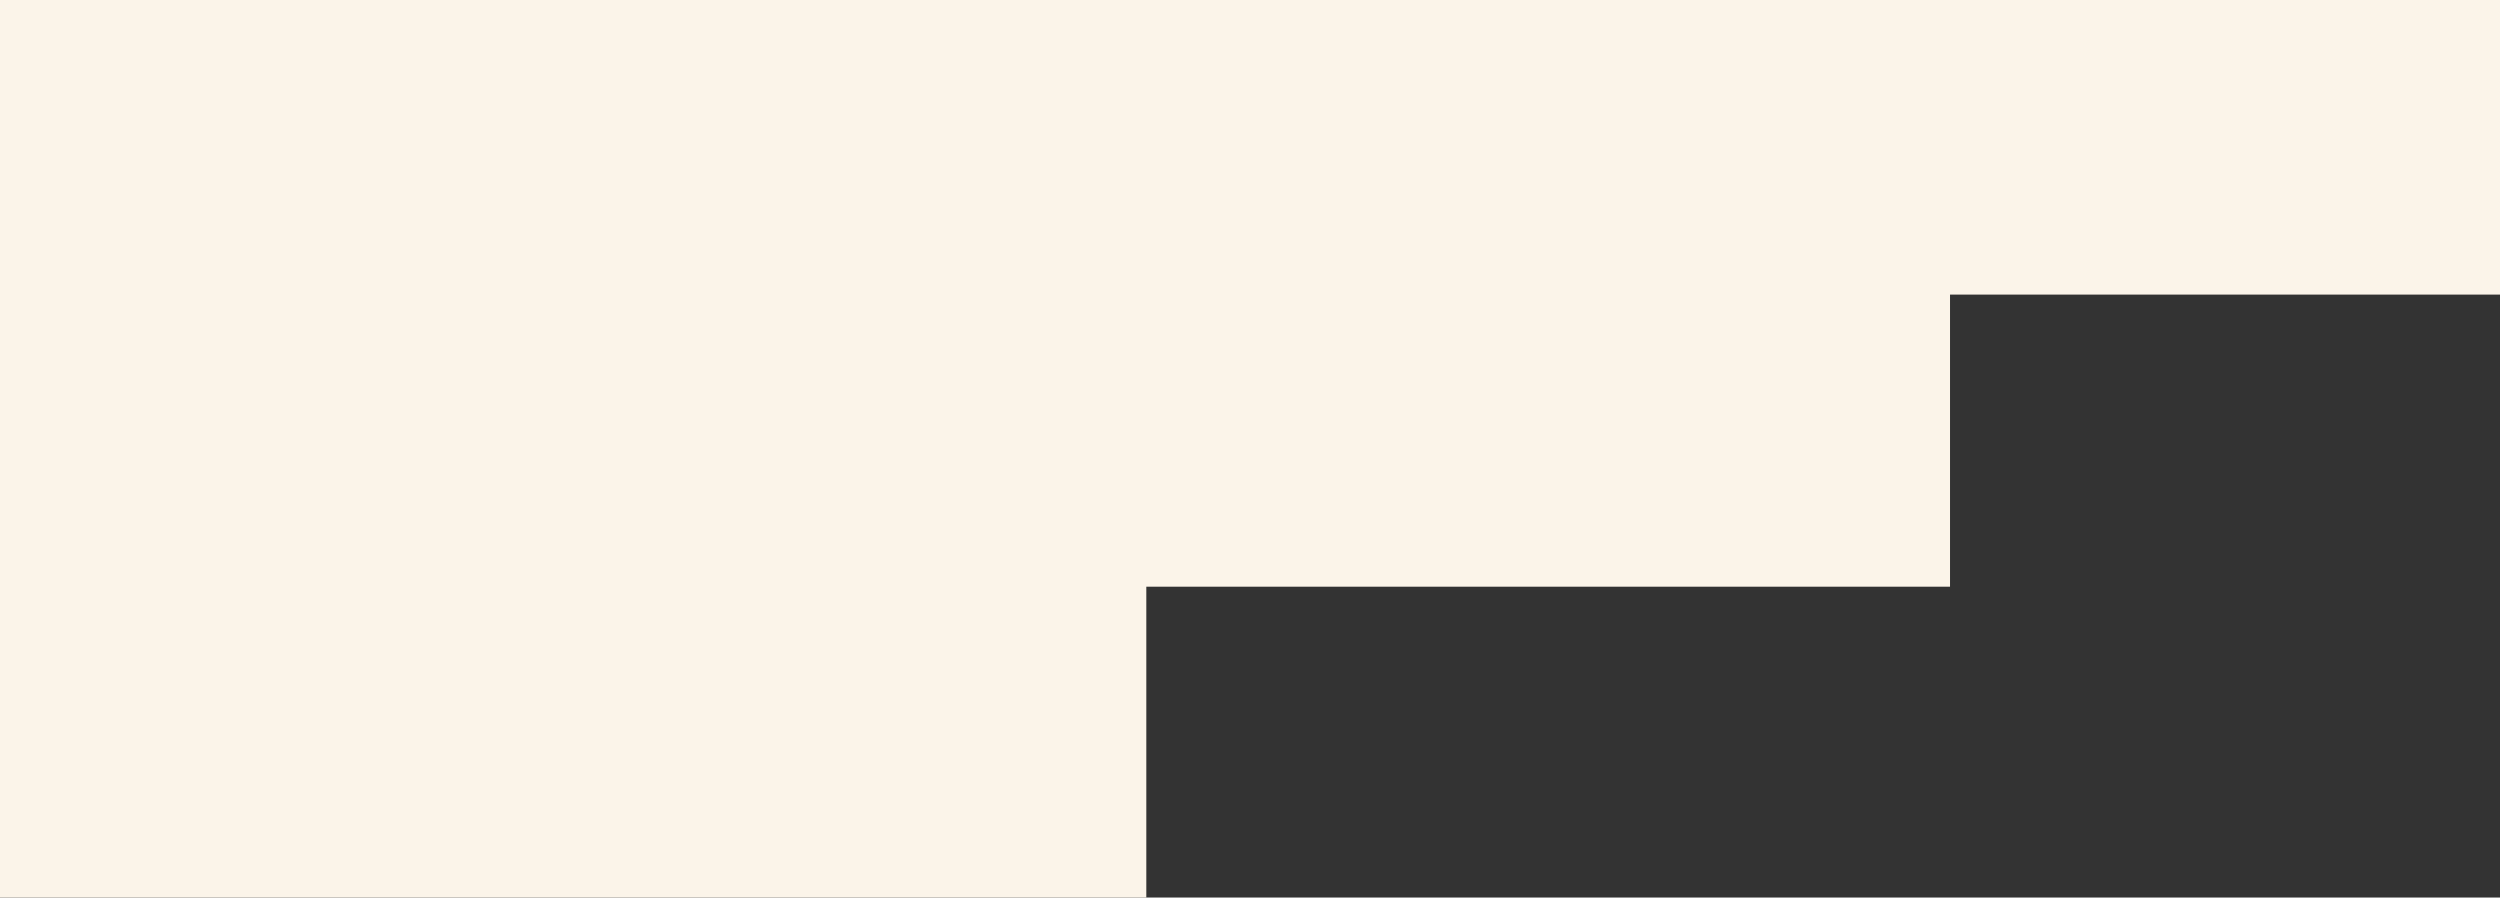 <svg xmlns="http://www.w3.org/2000/svg" id="Vrstva_2" data-name="Vrstva 2" viewBox="0 0 3999.47 1435.86"><rect x="0" y="0" width="3999.47" height="1435.86" fill="#333333" stroke="none"/><defs><style>      .cls-1 {        fill: #fbf4e9;      }    </style></defs><g id="Layer_1" data-name="Layer 1"><g id="Vrstva_2-2" data-name="Vrstva 2"><g><path class="cls-1" d="M3999.47,471.28h-883.35V0h883.35v471.28Z"></path><path class="cls-1" d="M3119.62,938.59h-1379.27V0h1379.27v938.59Z"></path><path class="cls-1" d="M1833.86,1435.86H0S0,0,0,0h1833.86v1435.86Z"></path></g></g></g></svg>